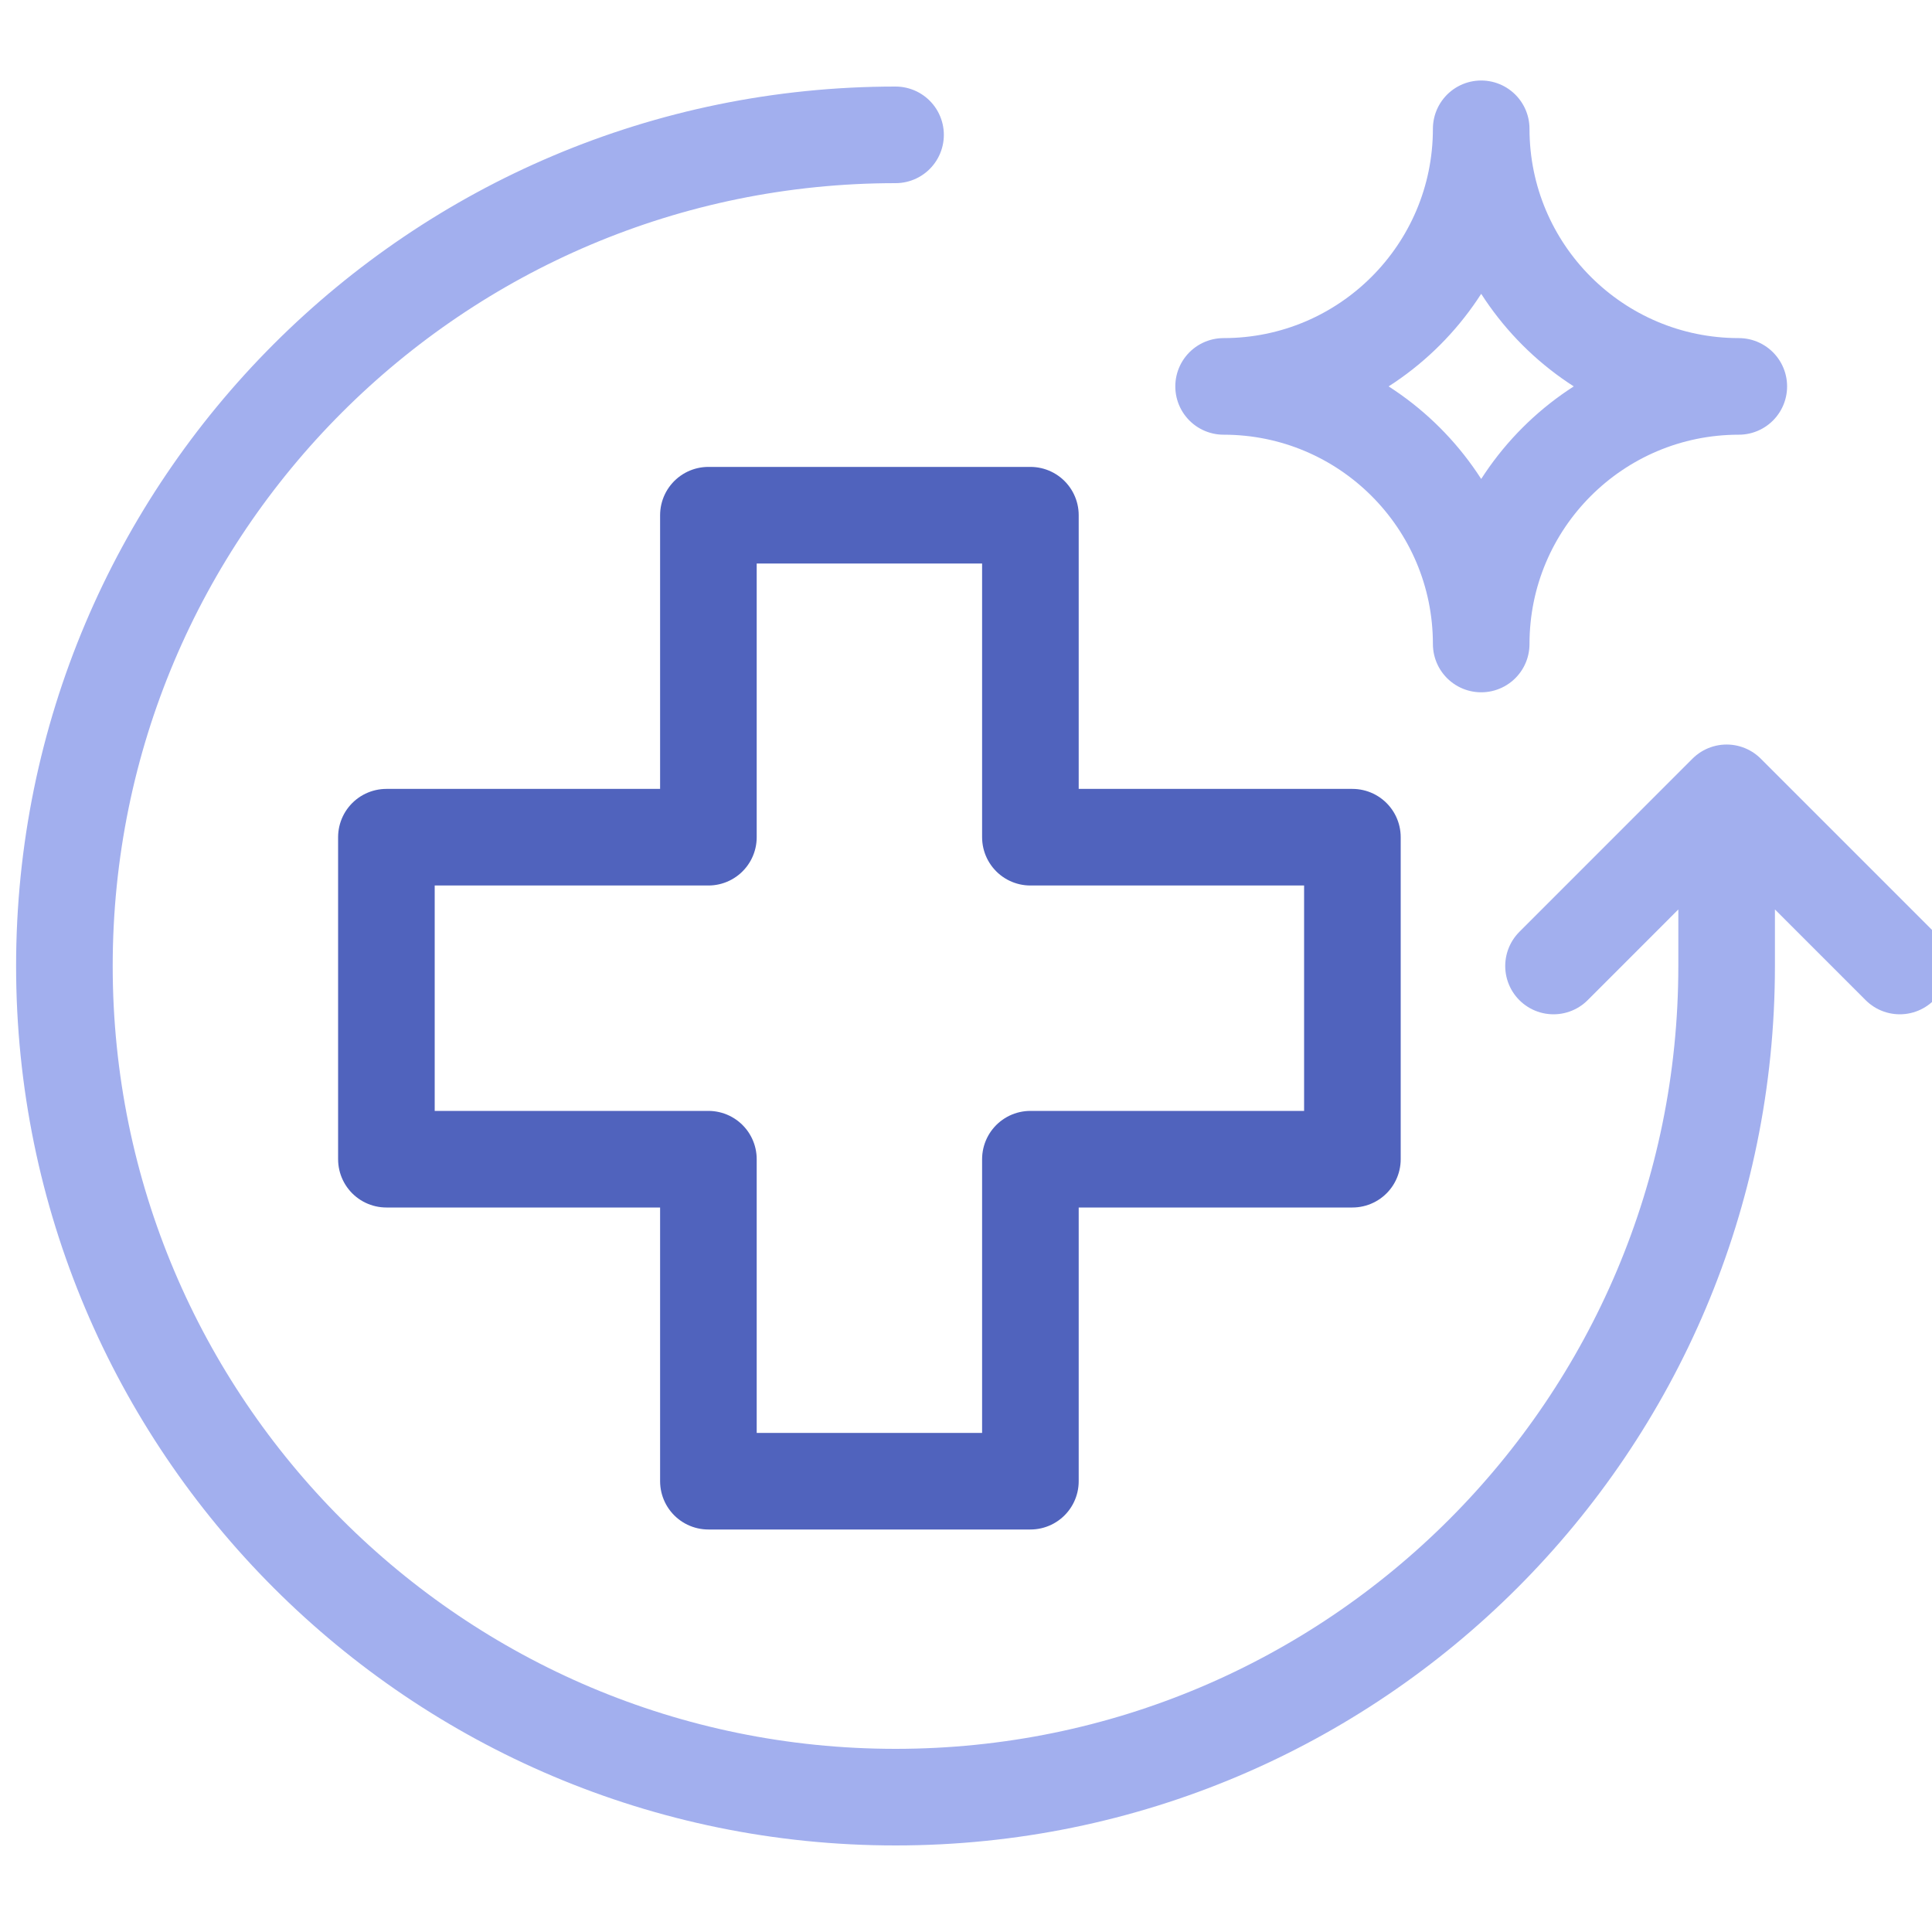 <?xml version="1.0" encoding="UTF-8"?> <svg xmlns="http://www.w3.org/2000/svg" width="30" height="30" viewBox="0 0 30 30" fill="none"><g clip-path="url(#clip0_2170_1918)"><path d="M16 8H11V13H6V18H11V23H16V18H21V13H16V8Z" stroke="#5063BD" stroke-width="1.5" stroke-linecap="round" stroke-linejoin="round"></path><path d="M13.906 2.094C6.778 2.094 1 7.872 1 15C1 22.128 6.778 27.906 13.906 27.906C21.033 27.906 26.811 22.128 26.811 15V12.311M26.811 12.311L24.123 15M26.811 12.311L29.5 15M23 2C23 4.209 21.209 6 19 6C21.209 6 23 7.791 23 10C23 7.791 24.791 6 27 6C24.791 6 23 4.209 23 2Z" stroke="#A2AFEE" stroke-width="1.5" stroke-linecap="round" stroke-linejoin="round"></path></g><defs><clipPath id="clip0_2170_1918"><rect width="30" height="30" fill="white"></rect></clipPath></defs></svg> 